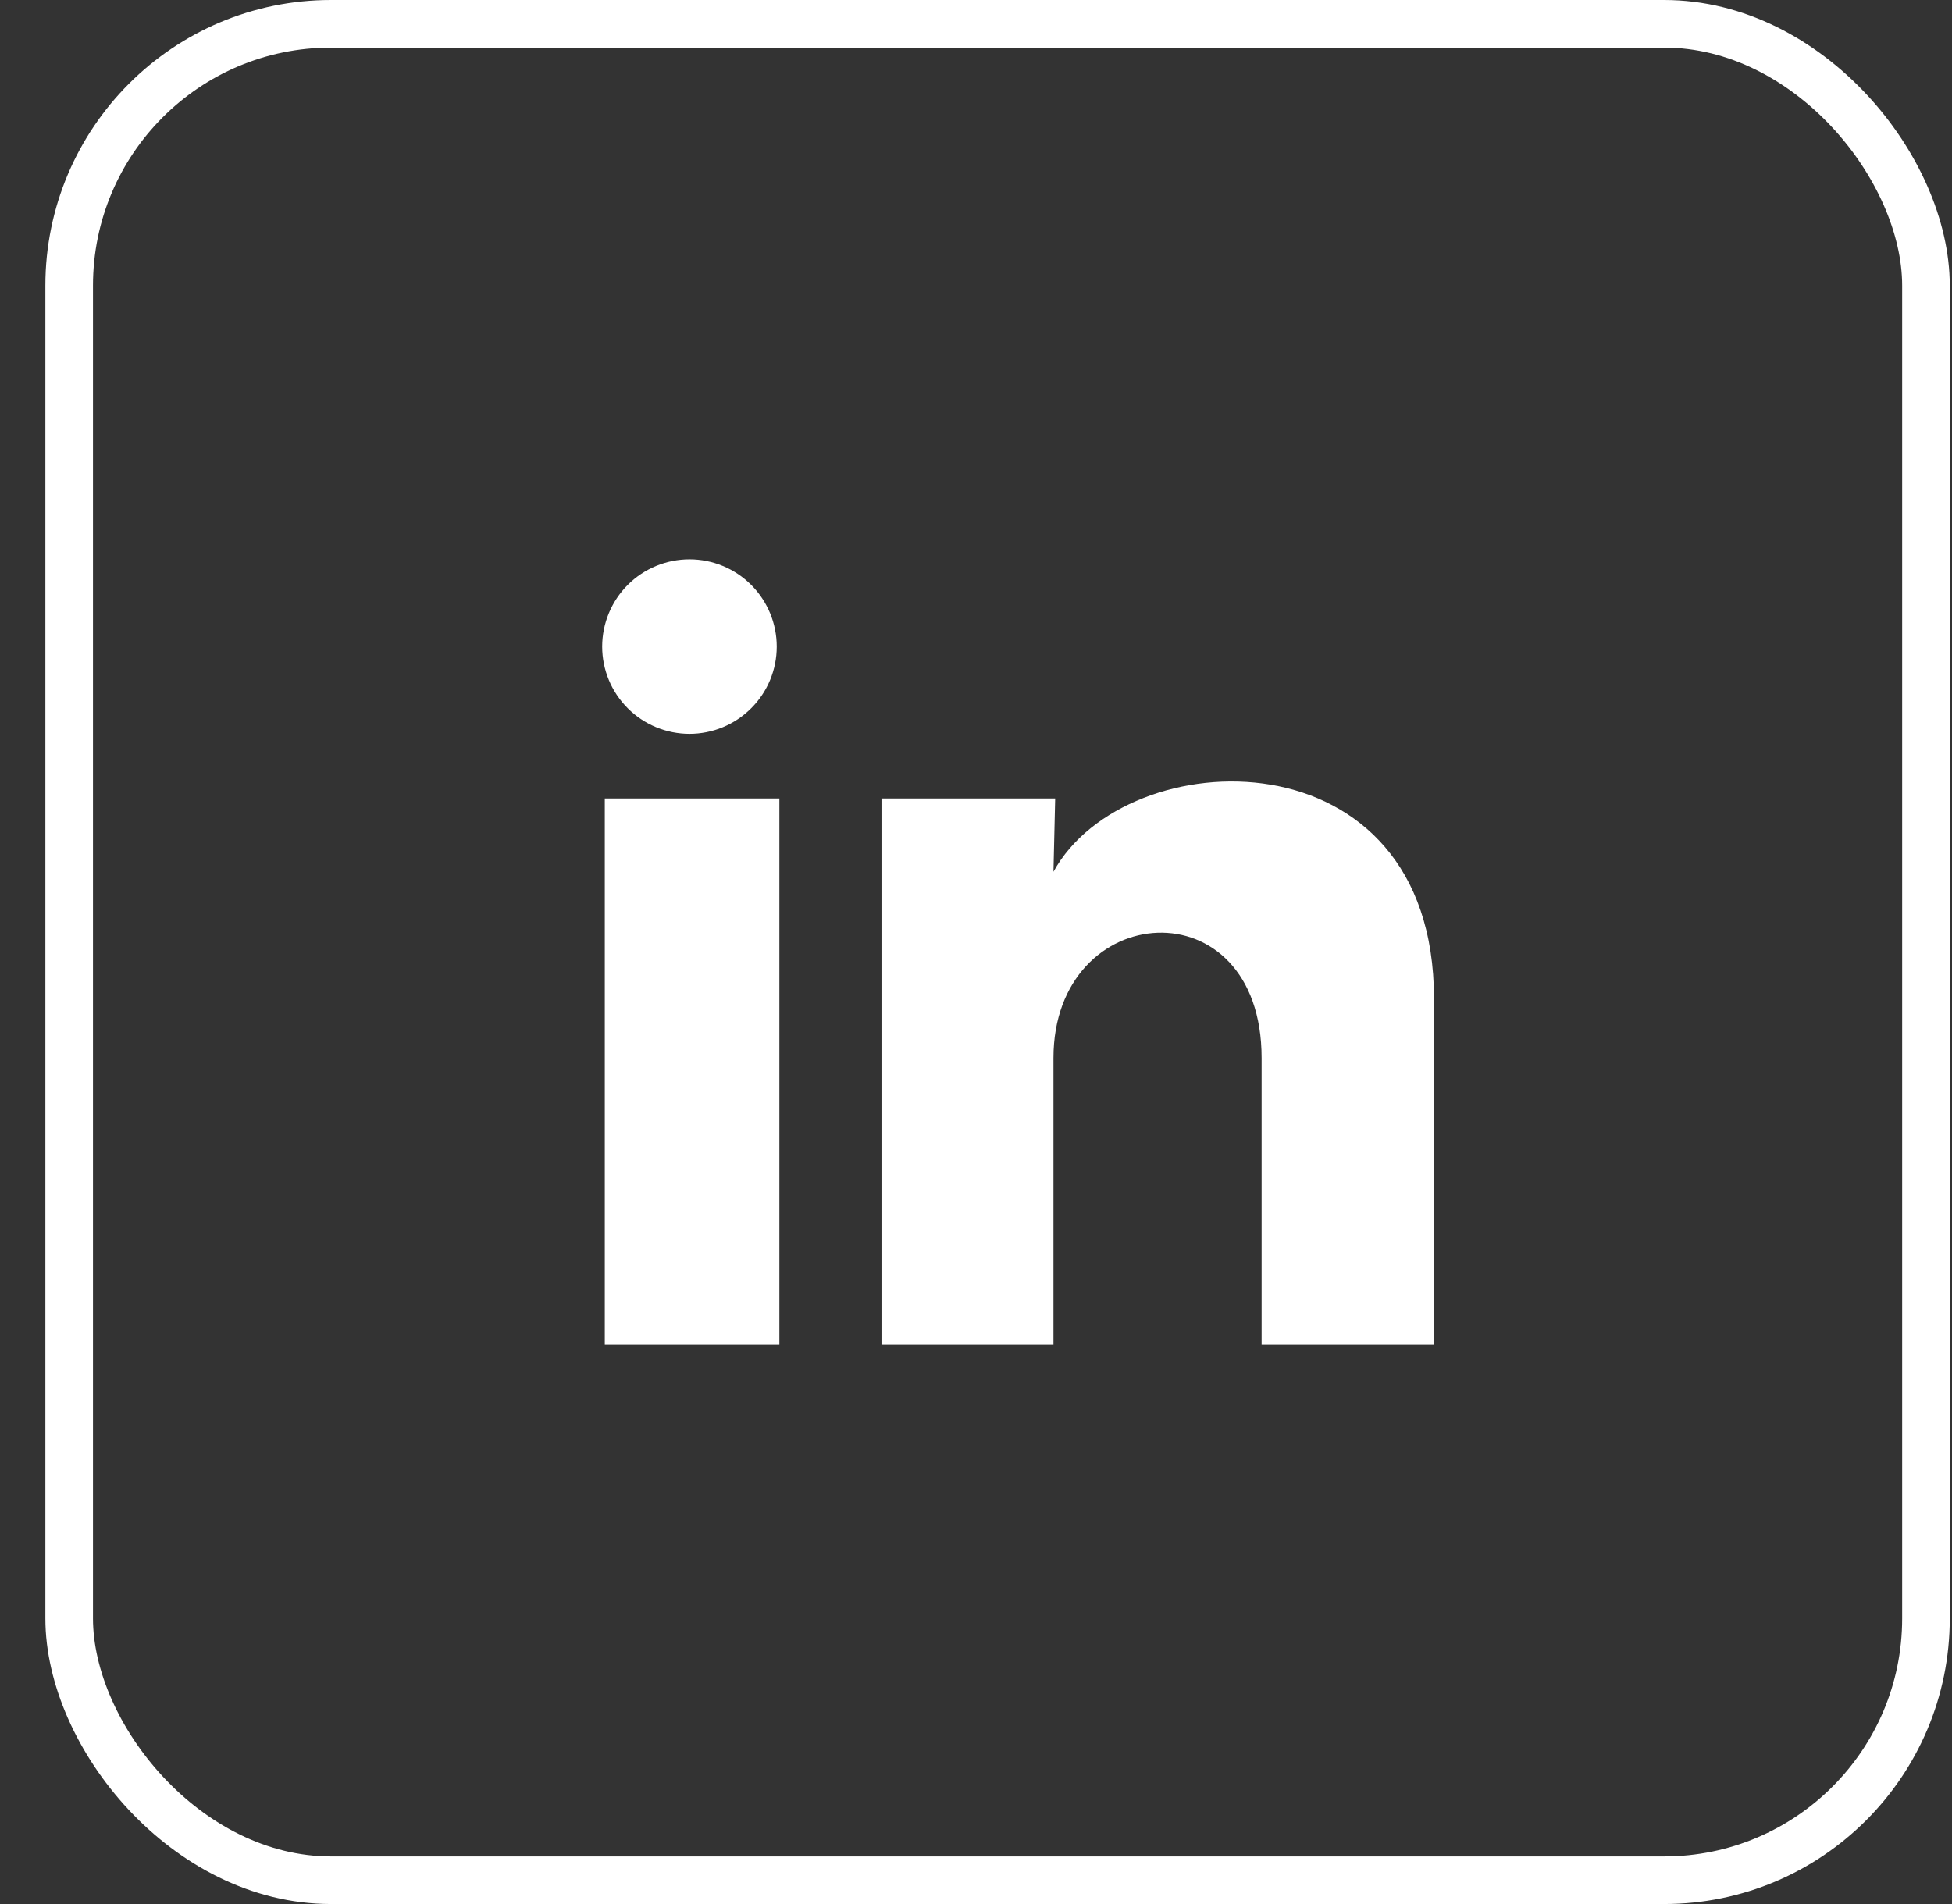 <svg width="41" height="40" viewBox="0 0 41 40" fill="none" xmlns="http://www.w3.org/2000/svg">
<rect x="0" y="0" width="41" height="40" fill="#333333" stroke="none"/>
<rect x="1.453" y="0.5" width="39" height="39" rx="5.5" stroke="white"/>
<g clip-path="url(#clip0_1091_3980)">
<g clip-path="url(#clip1_1091_3980)">
<path d="M16.315 13.584C16.315 14.07 16.122 14.537 15.777 14.88C15.434 15.224 14.967 15.417 14.481 15.417C13.995 15.416 13.528 15.223 13.185 14.879C12.841 14.535 12.648 14.069 12.648 13.582C12.649 13.096 12.842 12.63 13.186 12.286C13.53 11.943 13.996 11.75 14.483 11.75C14.969 11.75 15.435 11.944 15.779 12.288C16.122 12.632 16.315 13.098 16.315 13.584ZM16.37 16.774H12.703V28.251H16.37V16.774ZM22.163 16.774H18.515V28.251H22.127V22.228C22.127 18.873 26.499 18.562 26.499 22.228V28.251H30.12V20.982C30.12 15.326 23.648 15.537 22.127 18.314L22.163 16.774Z" fill="white"/>
</g>
</g>
<defs>
<clipPath id="clip0_1091_3980">
<rect width="22" height="22" fill="white" transform="translate(9.953 9)"/>
</clipPath>
<clipPath id="clip1_1091_3980">
<rect width="22" height="22" fill="white" transform="translate(9.953 9)"/>
</clipPath>
</defs>
</svg>
